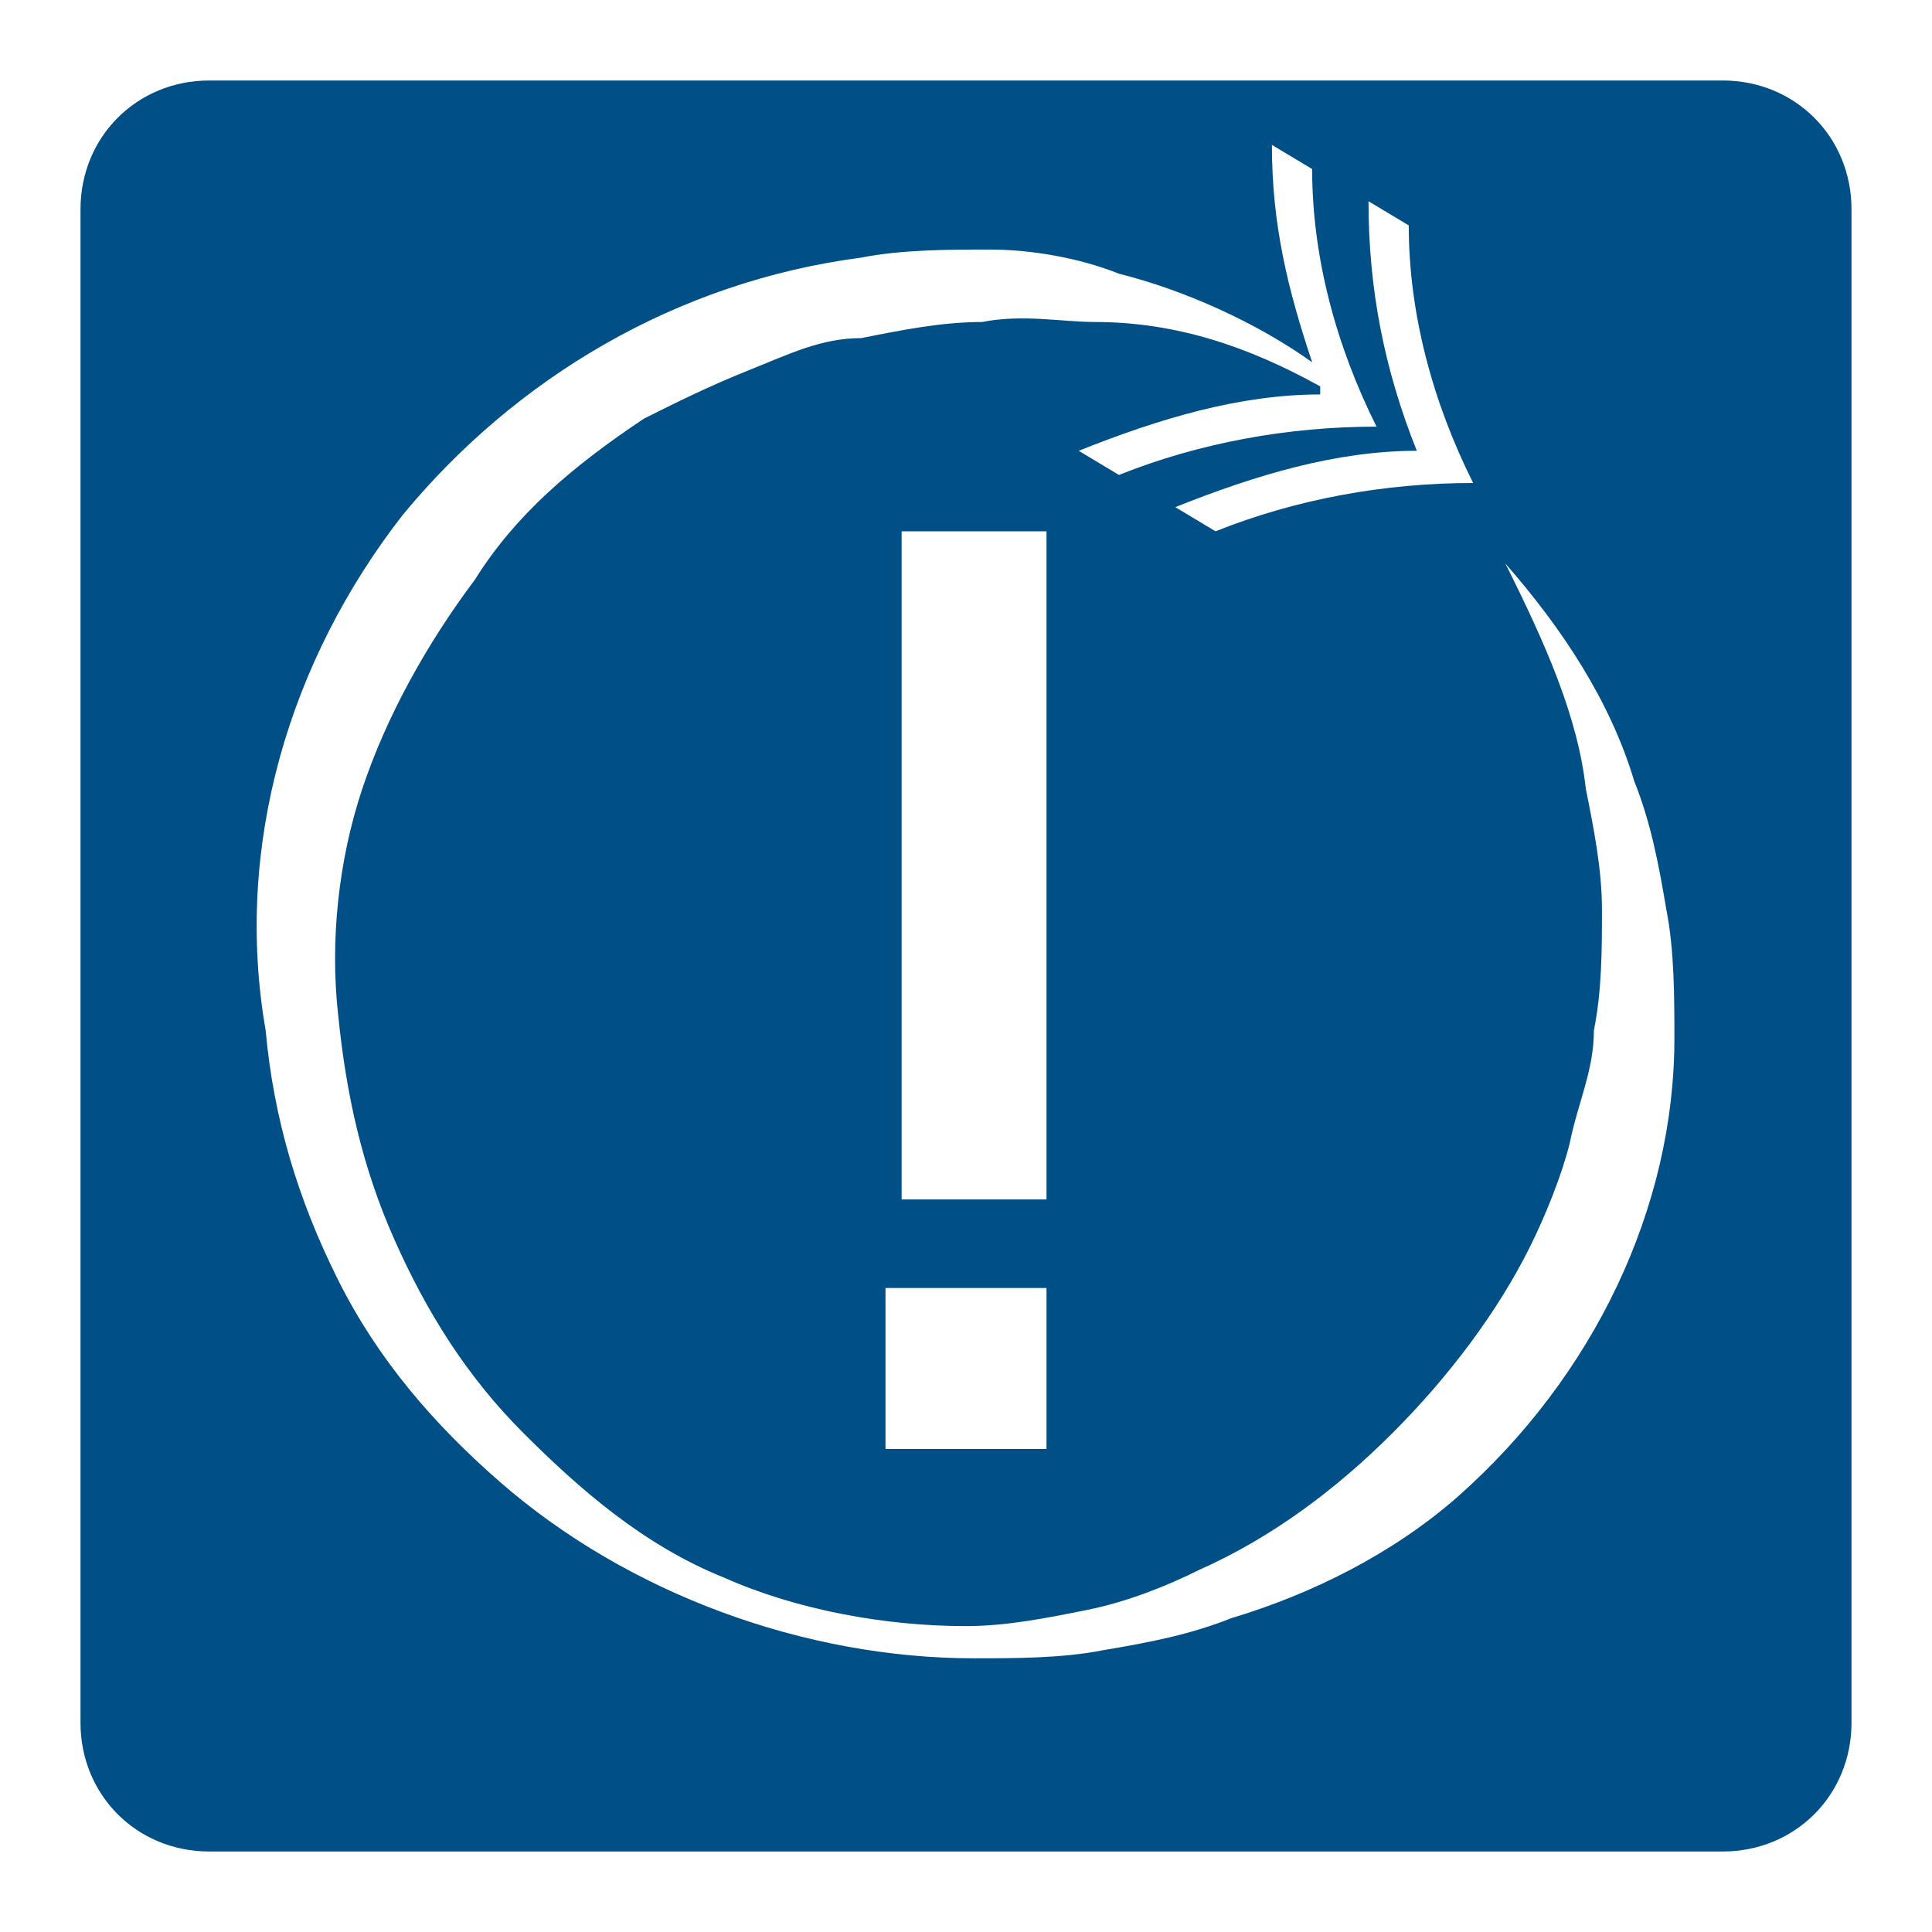 <?xml version="1.0" encoding="utf-8"?>
<!-- Generator: Adobe Illustrator 27.0.0, SVG Export Plug-In . SVG Version: 6.00 Build 0)  -->
<svg version="1.1" id="Layer_1" xmlns="http://www.w3.org/2000/svg" xmlns:xlink="http://www.w3.org/1999/xlink" x="0px" y="0px"
	 viewBox="0 0 24 24" style="enable-background:new 0 0 24 24;" xml:space="preserve">
<style type="text/css">
	.st0{display:none;}
	.st1{display:inline;}
	.st2{fill:none;stroke:#000000;stroke-width:1.467;stroke-linecap:round;stroke-miterlimit:10;}
	.st3{fill:none;stroke:#000000;stroke-width:0.88;stroke-linecap:round;stroke-miterlimit:10;}
	.st4{fill:#004F87;}
</style>
<g id="Ebene_2_00000067227435242012534430000016873002932614140345_" class="st0">
	<g class="st1">
		<g>
			<path d="M11.8,4.4c0,1.2-0.6,2-2,2c-1.3,0-2-0.7-2-2V3.8c0-1.3,0.7-2,2-2s2,0.7,2,2V4.4z M10.7,4.4V3.8c0-0.7-0.3-1-0.8-1
				C9.3,2.7,9,3.1,9,3.8v0.7c0,0.7,0.2,1.1,0.8,1.1C10.4,5.5,10.7,5.1,10.7,4.4z M15.8,1.8L10.7,11H9.2l5.2-9.2L15.8,1.8L15.8,1.8z
				 M17.2,9.1c0,1.2-0.6,2-2,2c-1.3,0-1.9-0.7-1.9-2V8.4c0-1.3,0.7-2,1.9-2c1.3,0,2,0.7,2,2V9.1z M16.1,9.1V8.5c0-0.7-0.3-1-0.8-1
				s-0.8,0.3-0.8,1v0.7c0,0.7,0.2,1.1,0.8,1.1C15.8,10.2,16.1,9.8,16.1,9.1z"/>
		</g>
		<polyline class="st2" points="1.7,5 5.3,5 8,16.4 19,16.4 		"/>
		<path class="st3" d="M18.3,6.3h2.9c0,0,0.7-0.1,1,0.2c0.3,0.3-0.1,1.1-0.1,1.1l-2.4,5.9H7.4"/>
		<circle cx="16.9" cy="20.3" r="2"/>
		<circle cx="10" cy="20.3" r="2"/>
	</g>
</g>
<g id="Ebene_3">
</g>
<path class="st4" d="M21.4,1H2.6C1.7,1,1,1.7,1,2.6v18.8C1,22.3,1.7,23,2.6,23h18.8c0.9,0,1.6-0.7,1.6-1.6V2.6C23,1.7,22.3,1,21.4,1
	z M17.5,2.8c0,1.1,0.3,2.2,0.8,3.2c-1.1,0-2.2,0.2-3.2,0.6l-0.5-0.3c1-0.4,2-0.7,3-0.7c-0.4-1-0.6-2-0.6-3.1L17.5,2.8z M18.1,18.6
	c-0.8,0.7-1.8,1.2-2.8,1.5c-0.5,0.2-1,0.3-1.6,0.4c-0.5,0.1-1.1,0.1-1.6,0.1c-2.1,0-4.3-0.8-5.9-2.2c-0.8-0.7-1.5-1.5-2-2.5
	c-0.5-1-0.8-2-0.9-3.1C2.9,10.5,3.6,8.2,5,6.4c1.4-1.7,3.4-2.9,5.7-3.2c0.5-0.1,1.1-0.1,1.6-0.1s1.1,0.1,1.6,0.3
	c0.8,0.2,1.7,0.6,2.4,1.1c-0.3-0.9-0.5-1.7-0.5-2.7l0.5,0.3c0,1.1,0.3,2.2,0.8,3.2c-1.1,0-2.2,0.2-3.2,0.6l-0.5-0.3
	c1-0.4,2-0.7,3-0.7c0,0,0,0,0-0.1c-0.9-0.5-1.8-0.8-2.8-0.8c-0.4,0-0.9-0.1-1.4,0c-0.5,0-1,0.1-1.5,0.2c-0.5,0-0.9,0.2-1.4,0.4
	C8.8,4.8,8.4,5,8,5.2c-0.9,0.6-1.6,1.2-2.1,2C5.3,8,4.8,8.9,4.5,9.8s-0.4,1.9-0.3,2.8c0.1,1,0.3,1.9,0.7,2.8s0.9,1.7,1.6,2.4
	S8,19.2,9,19.6C9.9,20,11,20.2,12,20.2c0.5,0,1-0.1,1.5-0.2c0.5-0.1,1-0.3,1.4-0.5c0.9-0.4,1.7-1,2.4-1.7c0.7-0.7,1.3-1.5,1.7-2.3
	c0.2-0.4,0.4-0.9,0.5-1.3c0.1-0.5,0.3-0.9,0.3-1.4c0.1-0.5,0.1-1,0.1-1.5s-0.1-1-0.2-1.5c-0.1-0.9-0.5-1.8-1-2.8
	c0.7,0.8,1.3,1.7,1.6,2.7c0.2,0.5,0.3,1,0.4,1.6c0.1,0.5,0.1,1.1,0.1,1.6C20.8,15,19.8,17.1,18.1,18.6z M11.2,14.8V6.6H13v8.3H11.2z
	 M13,16V18h-2V16H13z"/>
</svg>
